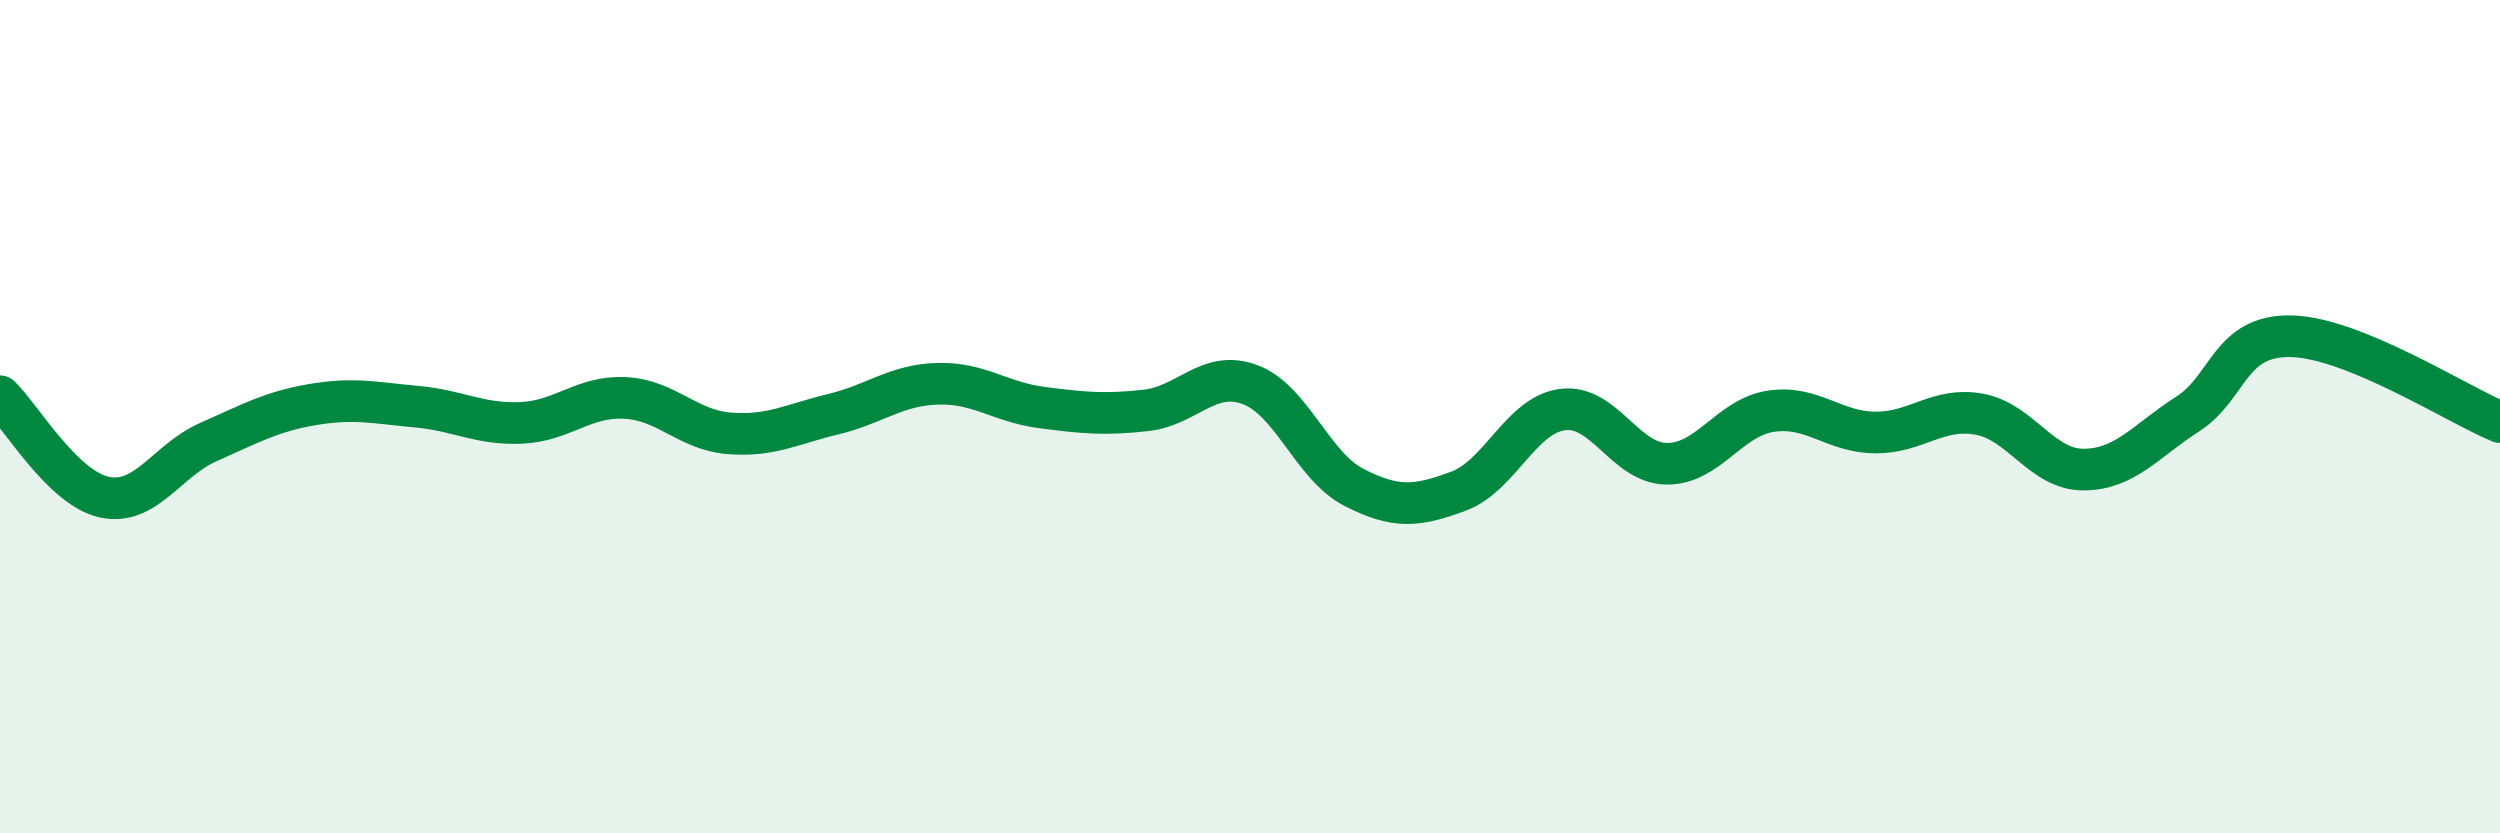 
    <svg width="60" height="20" viewBox="0 0 60 20" xmlns="http://www.w3.org/2000/svg">
      <path
        d="M 0,9.51 C 0.5,9.99 1.5,11.71 2.5,11.93 C 3.5,12.15 4,11.05 5,10.61 C 6,10.17 6.5,9.88 7.5,9.71 C 8.5,9.54 9,9.67 10,9.76 C 11,9.85 11.5,10.19 12.5,10.15 C 13.5,10.11 14,9.5 15,9.55 C 16,9.6 16.5,10.32 17.5,10.4 C 18.5,10.48 19,10.18 20,9.94 C 21,9.7 21.5,9.24 22.5,9.21 C 23.5,9.18 24,9.65 25,9.78 C 26,9.91 26.5,9.96 27.5,9.85 C 28.5,9.74 29,8.86 30,9.23 C 31,9.6 31.5,11.19 32.5,11.7 C 33.5,12.21 34,12.16 35,11.79 C 36,11.42 36.5,9.96 37.5,9.83 C 38.5,9.7 39,11.12 40,11.13 C 41,11.14 41.5,10.02 42.5,9.87 C 43.5,9.72 44,10.37 45,10.38 C 46,10.39 46.5,9.76 47.5,9.94 C 48.5,10.12 49,11.27 50,11.27 C 51,11.27 51.5,10.58 52.5,9.94 C 53.5,9.3 53.5,8.03 55,8.07 C 56.5,8.11 59,9.72 60,10.13L60 20L0 20Z"
        fill="#008740"
        opacity="0.1"
        stroke-linecap="round"
        stroke-linejoin="round"
      />
      <path
        d="M 0,9.51 C 0.5,9.99 1.5,11.71 2.5,11.93 C 3.5,12.15 4,11.05 5,10.61 C 6,10.17 6.5,9.88 7.5,9.71 C 8.5,9.54 9,9.67 10,9.76 C 11,9.85 11.5,10.19 12.5,10.15 C 13.5,10.11 14,9.5 15,9.55 C 16,9.6 16.5,10.32 17.5,10.4 C 18.5,10.48 19,10.18 20,9.94 C 21,9.7 21.5,9.24 22.5,9.21 C 23.5,9.18 24,9.65 25,9.78 C 26,9.91 26.5,9.96 27.5,9.85 C 28.5,9.74 29,8.86 30,9.23 C 31,9.6 31.5,11.19 32.5,11.7 C 33.5,12.21 34,12.16 35,11.79 C 36,11.42 36.5,9.96 37.5,9.83 C 38.5,9.7 39,11.12 40,11.13 C 41,11.14 41.5,10.02 42.5,9.87 C 43.5,9.72 44,10.37 45,10.38 C 46,10.39 46.5,9.76 47.5,9.94 C 48.5,10.12 49,11.27 50,11.27 C 51,11.27 51.5,10.58 52.5,9.94 C 53.5,9.3 53.5,8.03 55,8.07 C 56.5,8.11 59,9.72 60,10.13"
        stroke="#008740"
        stroke-width="1"
        fill="none"
        stroke-linecap="round"
        stroke-linejoin="round"
      />
    </svg>
  